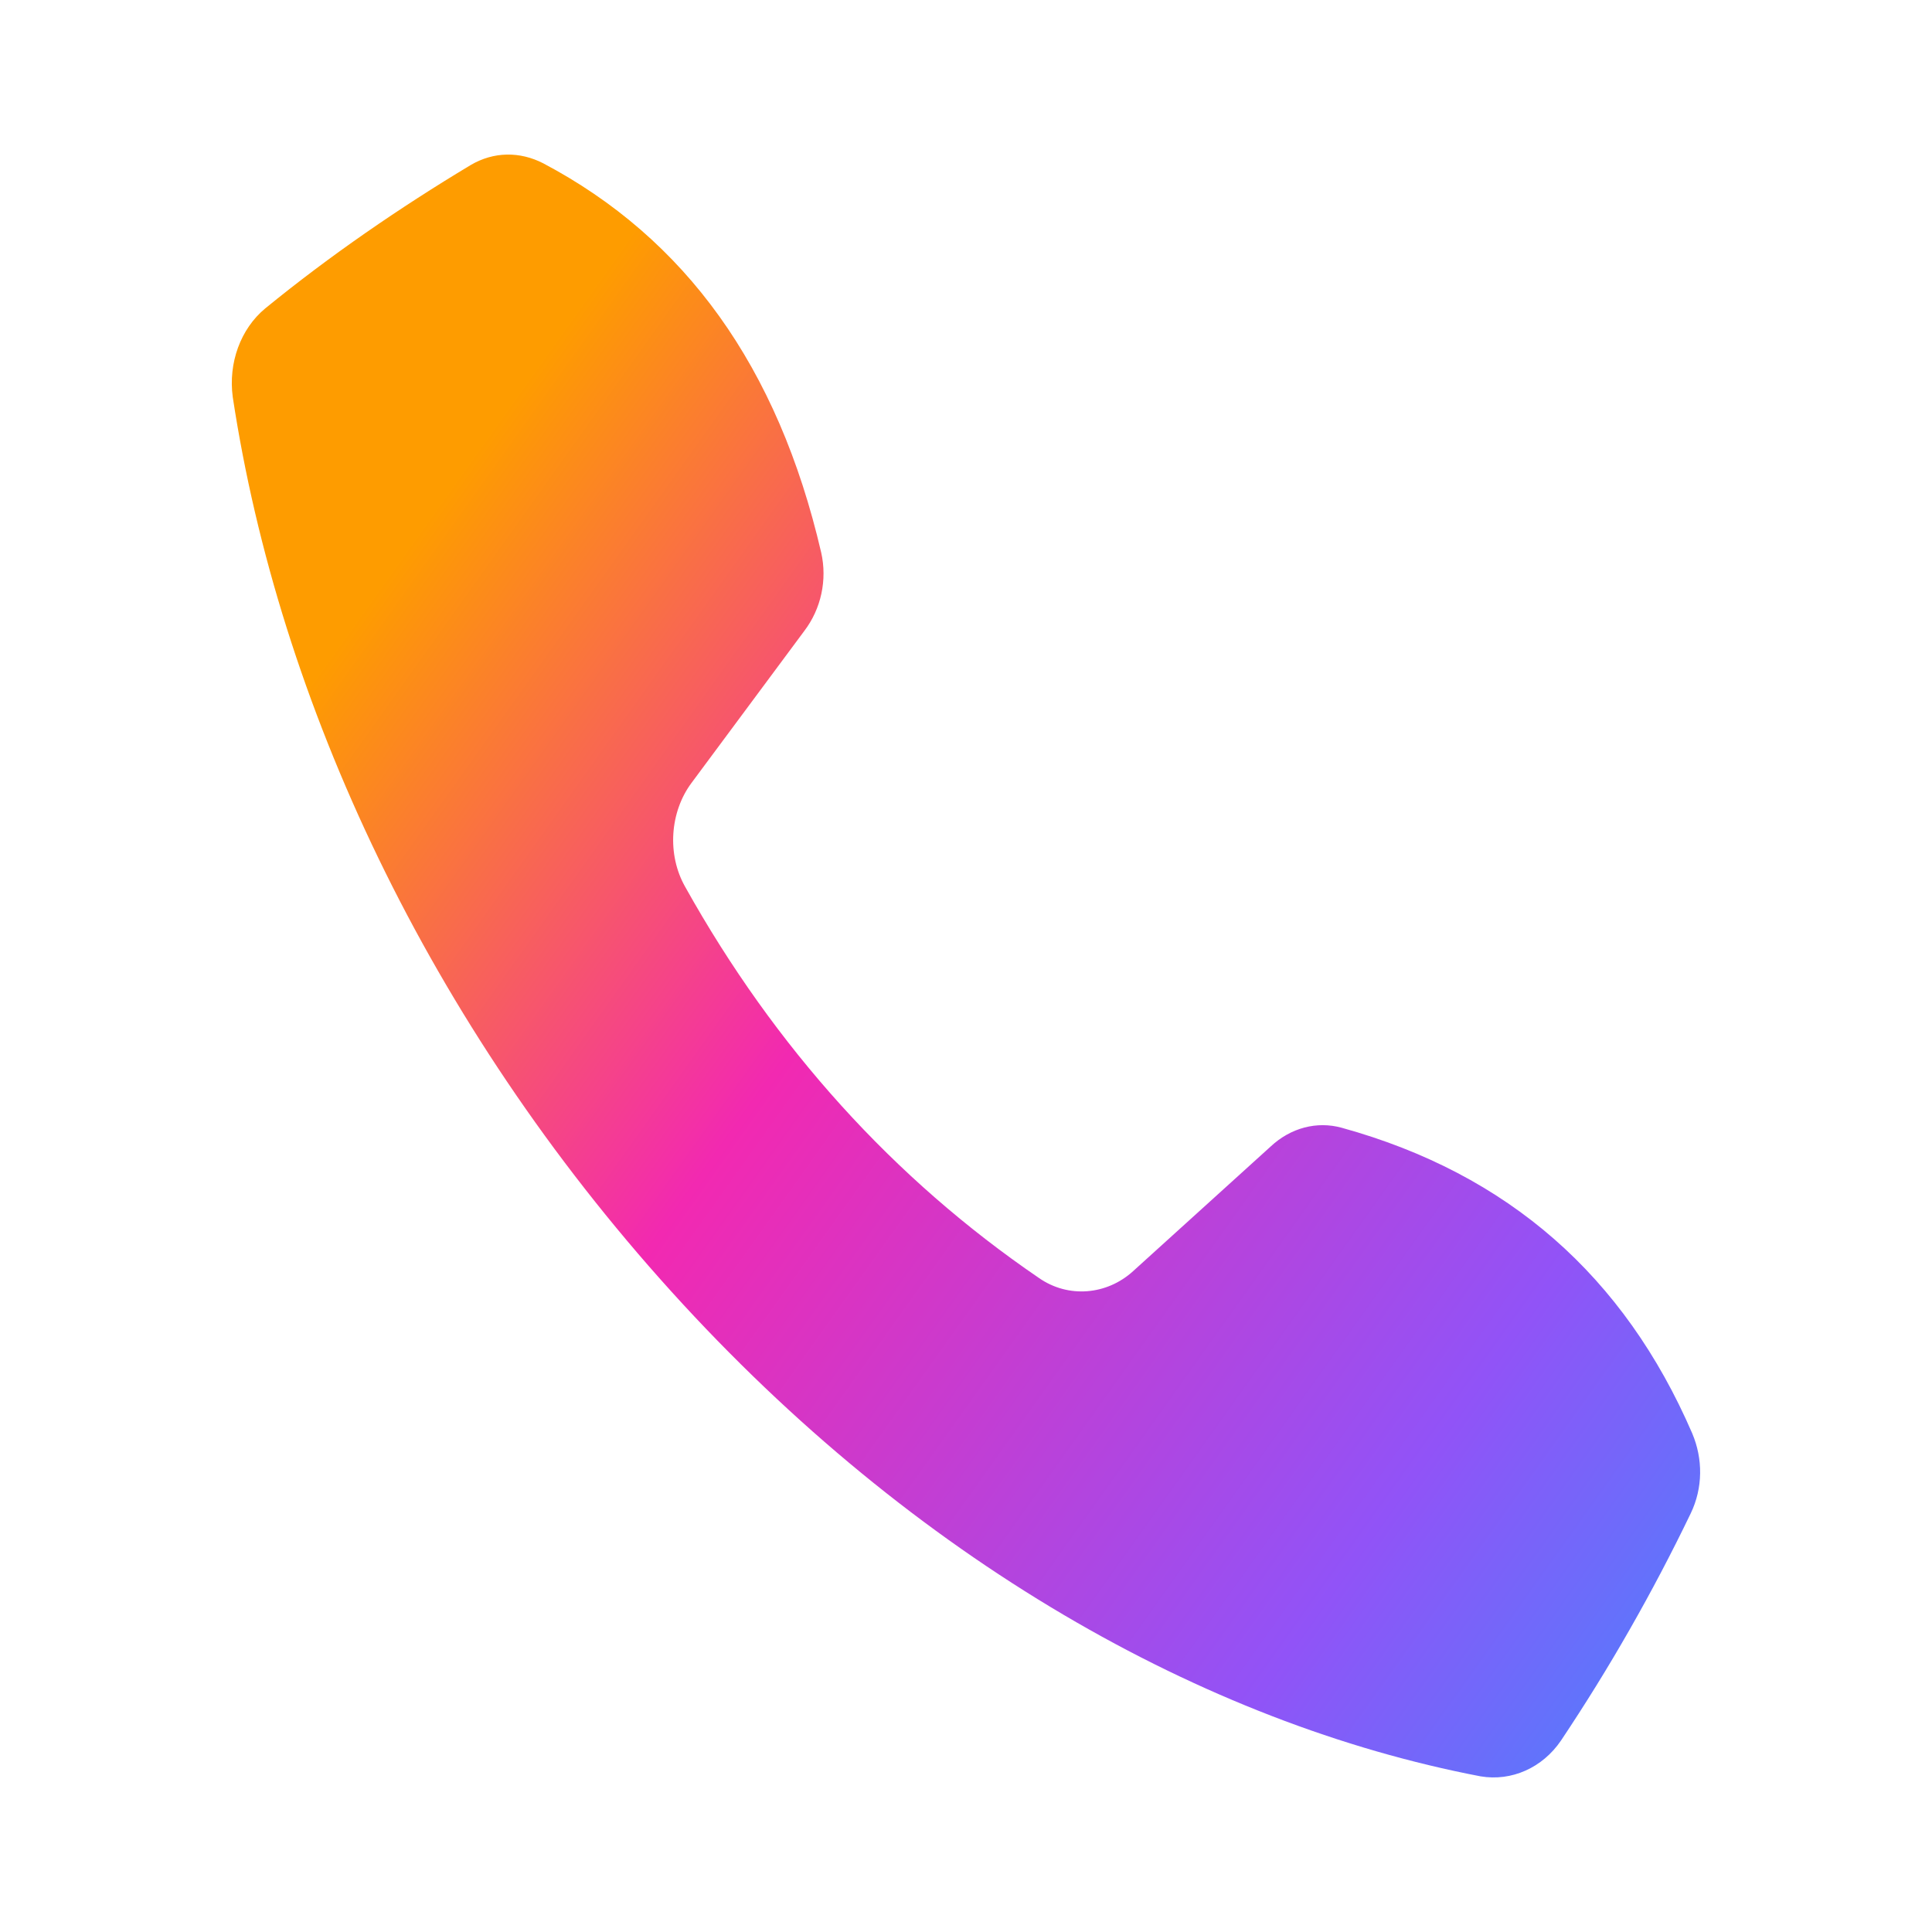 <svg xmlns="http://www.w3.org/2000/svg" fill="none" viewBox="0 0 25 25" height="25" width="25">
<path fill="url(#paint0_linear_2030_5543)" d="M21.897 18.547C21.018 16.515 19.519 15.189 17.361 14.593C17.041 14.505 16.702 14.593 16.442 14.836L14.663 16.448C14.323 16.758 13.824 16.802 13.444 16.537C11.566 15.256 10.027 13.555 8.868 11.479C8.628 11.059 8.668 10.507 8.948 10.131L10.407 8.165C10.626 7.878 10.706 7.503 10.626 7.149C10.067 4.742 8.868 3.085 7.029 2.113C6.729 1.959 6.39 1.959 6.09 2.136C5.171 2.688 4.271 3.306 3.432 3.991C3.112 4.256 2.952 4.698 3.012 5.139C3.612 9.093 5.55 13.245 8.688 16.713C11.826 20.181 15.582 22.301 19.16 22.986C19.559 23.053 19.959 22.876 20.199 22.523C20.823 21.59 21.384 20.608 21.877 19.585C22.037 19.253 22.037 18.878 21.897 18.547Z"></path>
<defs>
<linearGradient gradientUnits="userSpaceOnUse" y2="31.659" x2="38.107" y1="3.68" x1="-1.18" id="paint0_linear_2030_5543">
<stop stop-color="#FE9C00" offset="0.15"></stop>
<stop stop-color="#F229B1" offset="0.312"></stop>
<stop stop-color="#9153F7" offset="0.514"></stop>
<stop stop-color="#3591FF" offset="0.653"></stop>
</linearGradient>
</defs>
</svg>
